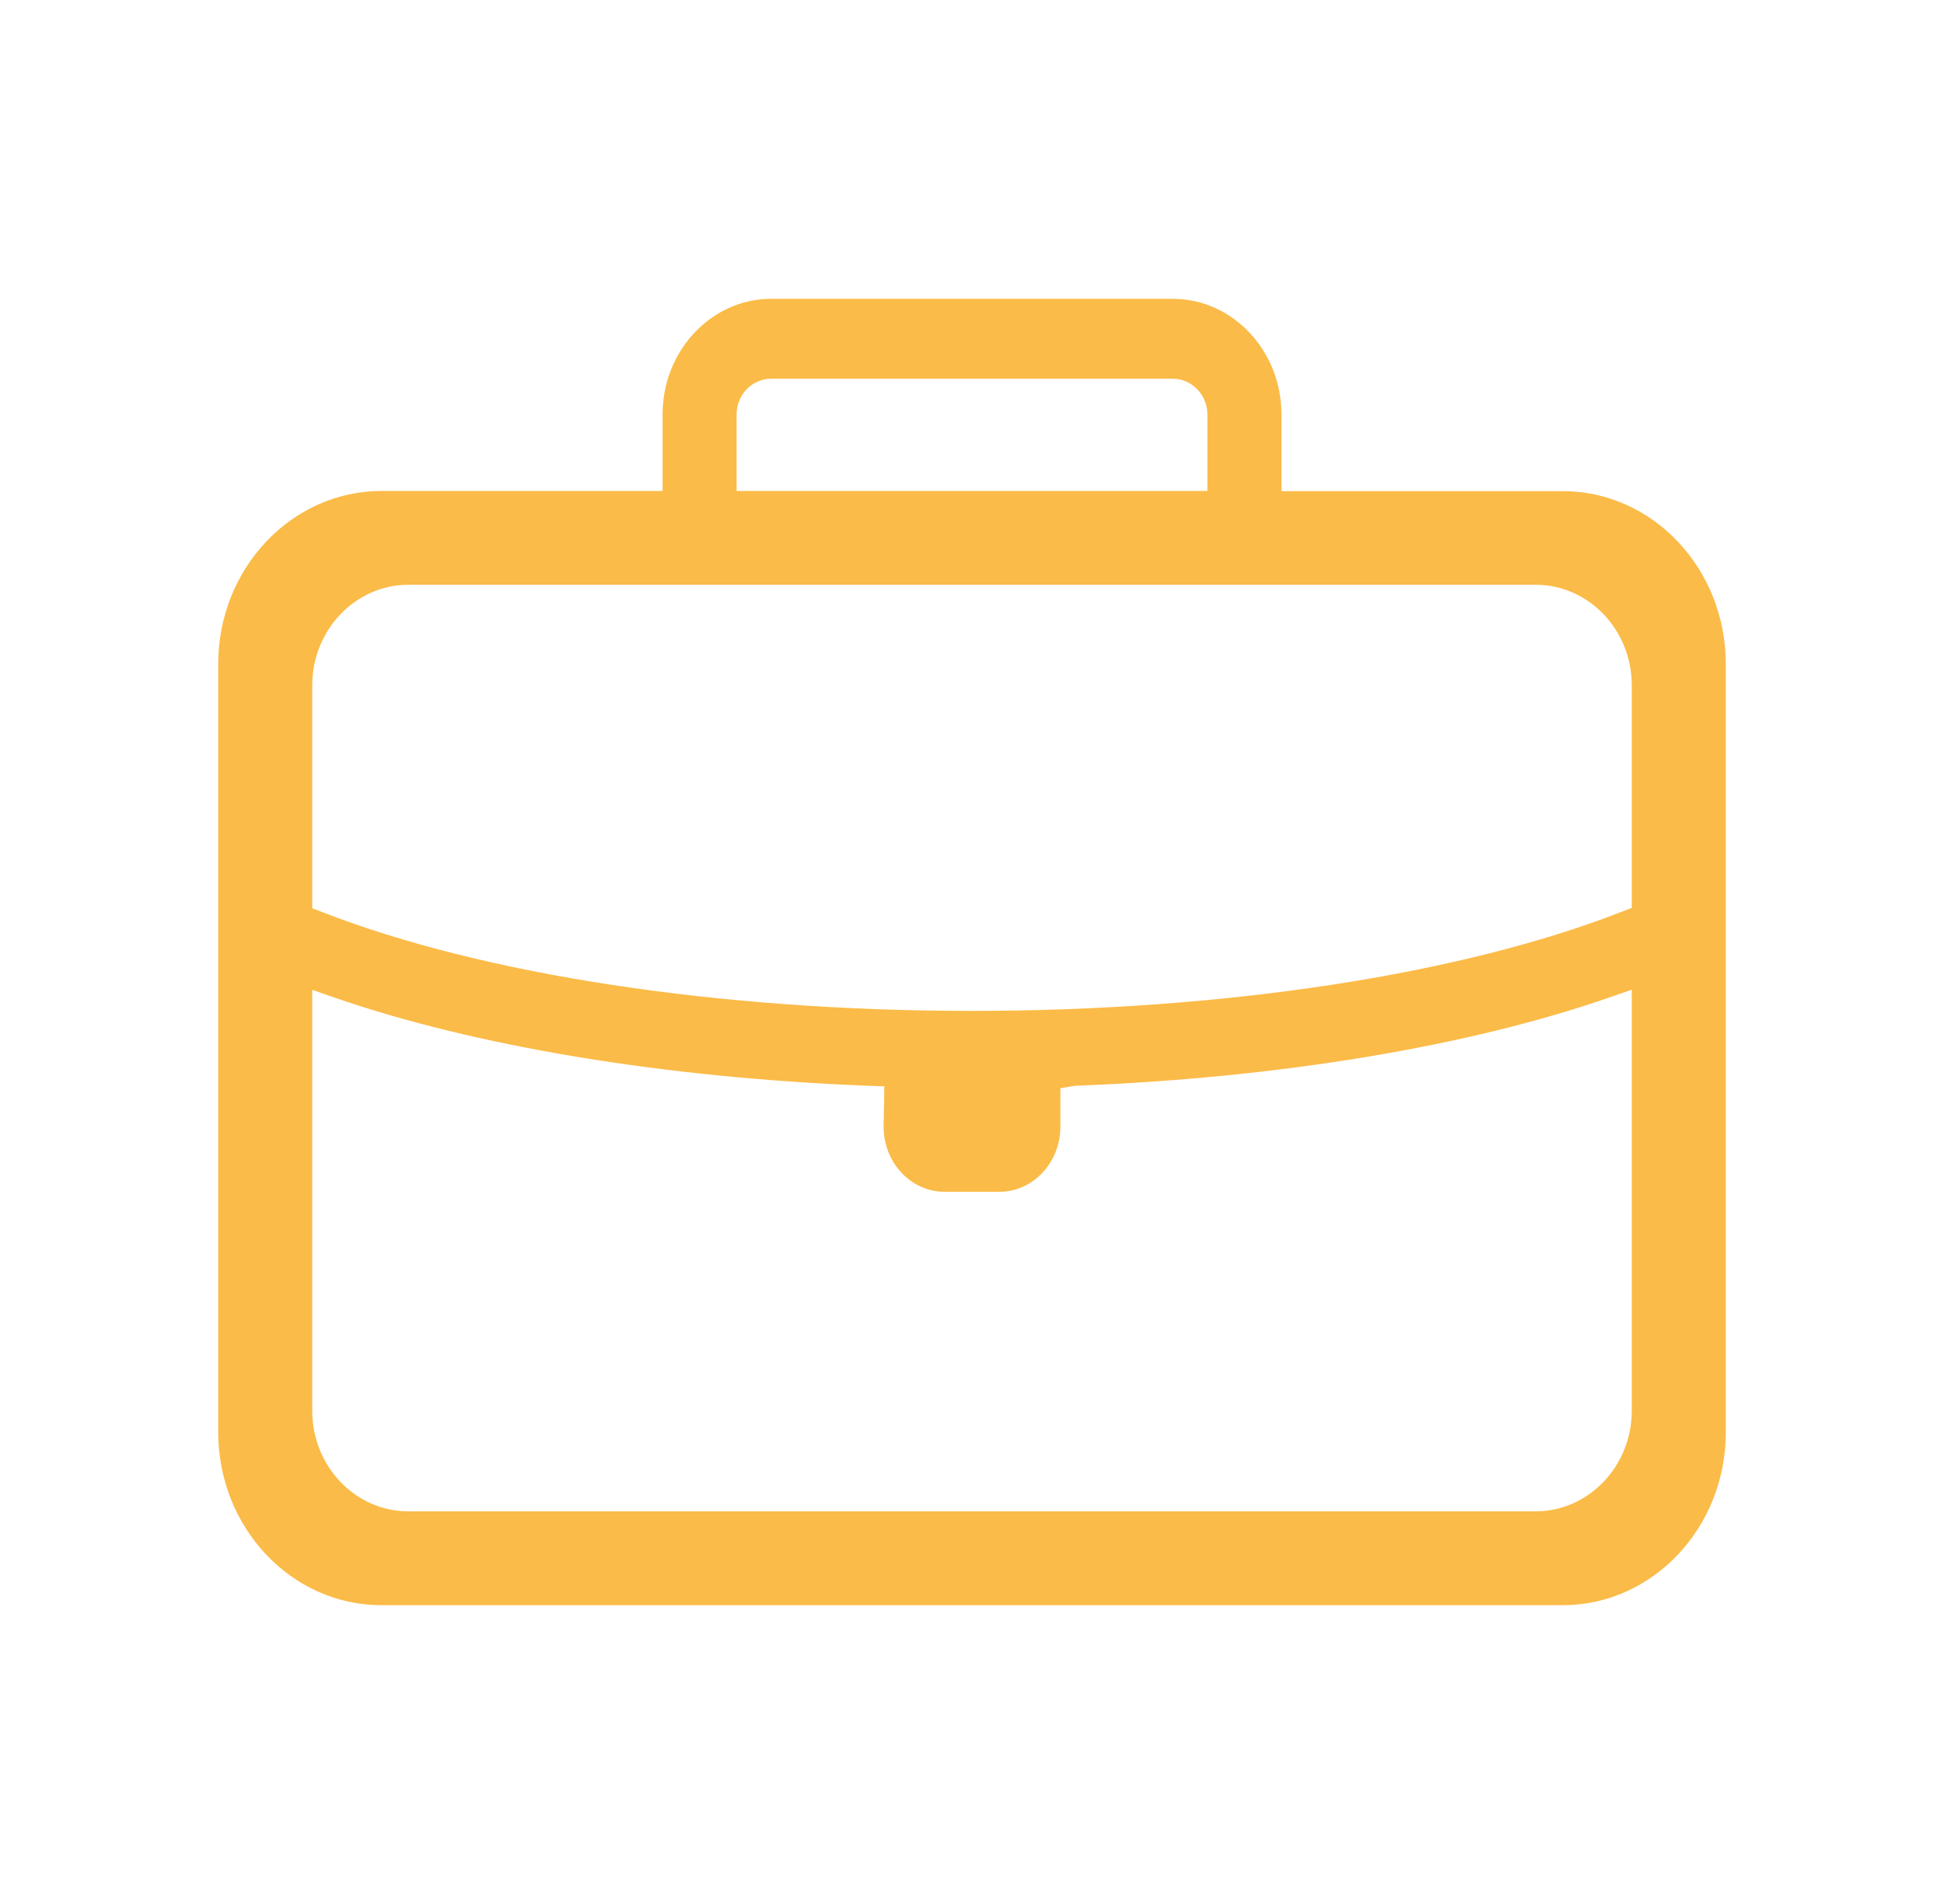 <svg width="49" height="48" viewBox="0 0 49 48" fill="none" xmlns="http://www.w3.org/2000/svg">
<path d="M39.391 12.382H32.3V10.447C32.3 8.839 31.069 7.533 29.559 7.533H19.441C17.931 7.533 16.701 8.839 16.701 10.447V12.377H9.609C7.343 12.382 5.5 14.336 5.5 16.739V36.105C5.5 38.508 7.343 40.467 9.609 40.467H39.391C41.657 40.467 43.5 38.513 43.5 36.11V16.739C43.5 14.336 41.657 12.382 39.391 12.382ZM18.567 10.447C18.567 9.95 18.957 9.548 19.441 9.548H29.559C30.038 9.548 30.433 9.95 30.433 10.447V12.377H18.567V10.447ZM7.87 17.278C7.87 15.882 8.958 14.742 10.293 14.742H38.707C40.042 14.742 41.13 15.878 41.13 17.278V22.888L40.883 22.983C36.822 24.572 30.846 25.485 24.491 25.485C18.145 25.485 12.178 24.577 8.117 22.992L7.87 22.898V17.278ZM41.13 35.566C41.13 36.961 40.042 38.101 38.707 38.101H10.293C8.958 38.101 7.87 36.966 7.87 35.566V24.955L8.388 25.135C11.965 26.379 16.762 27.174 21.902 27.373L22.291 27.387L22.272 28.404C22.272 29.312 22.961 30.045 23.806 30.045H25.194C26.039 30.045 26.728 29.307 26.728 28.404V27.434L27.098 27.373C32.238 27.174 37.04 26.379 40.612 25.13L41.13 24.951V35.566Z" fill="#FBBB48"/>
</svg>
